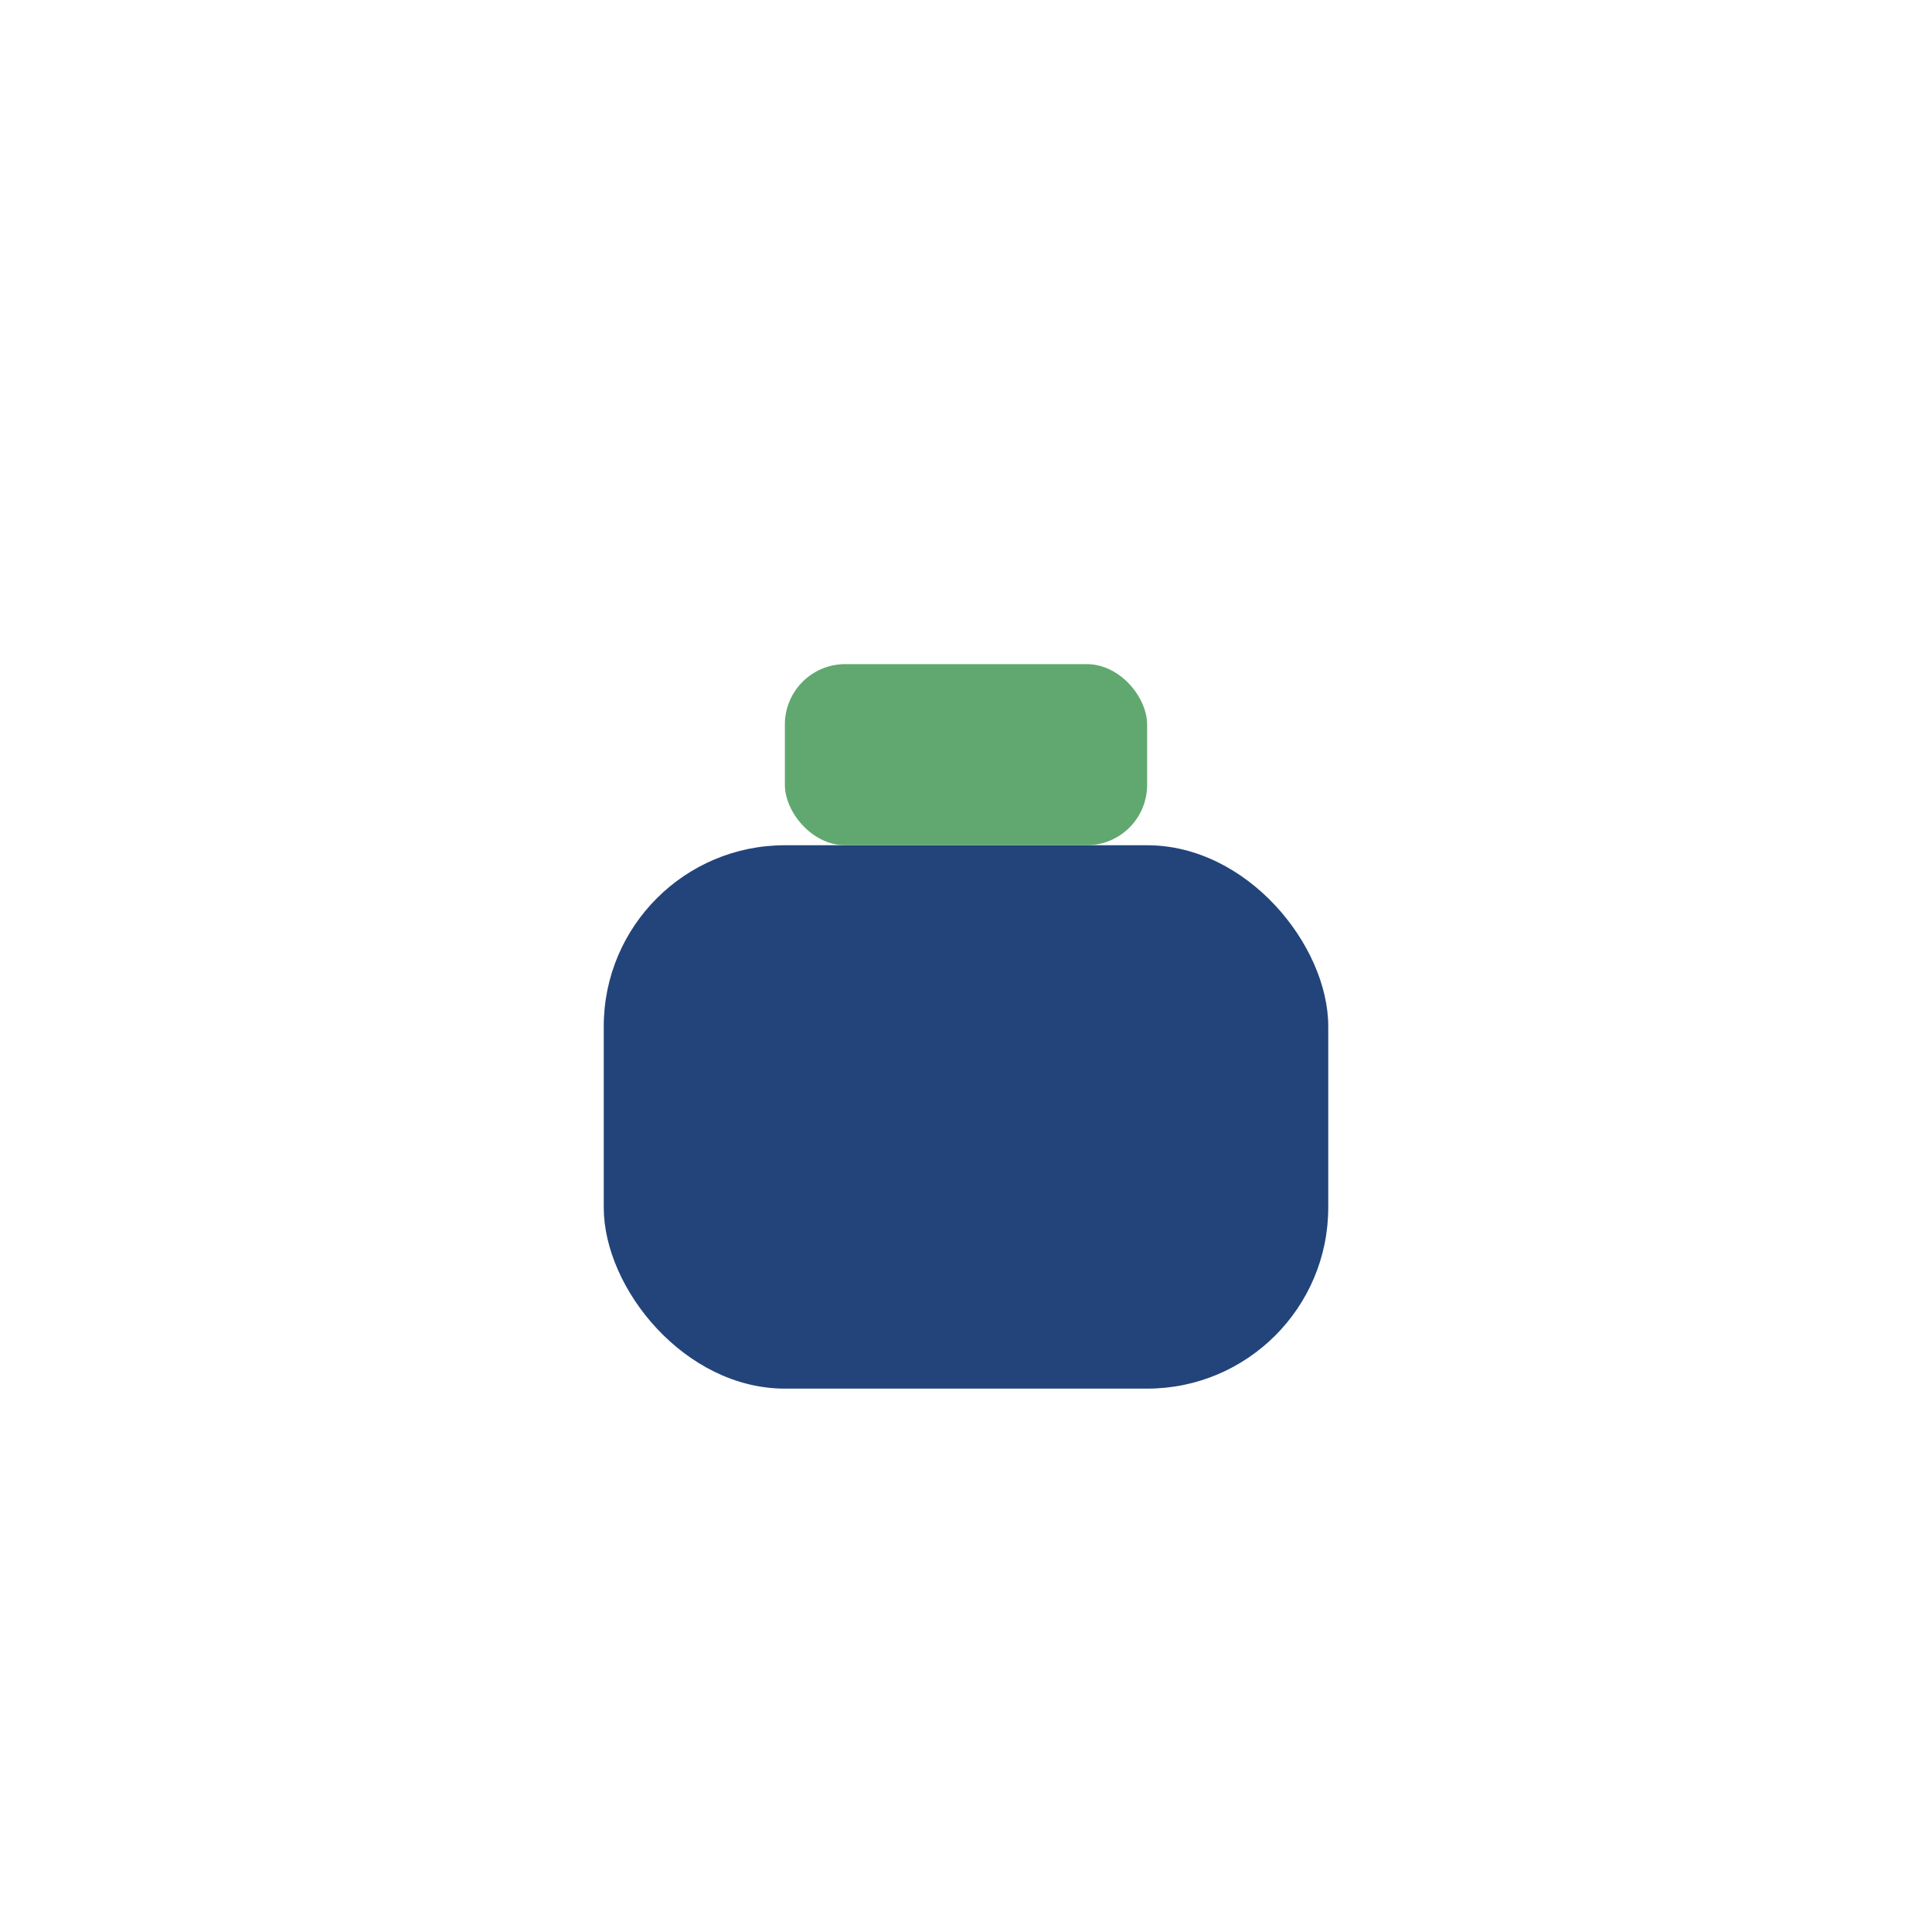 <?xml version="1.0" encoding="UTF-8"?>
<svg xmlns="http://www.w3.org/2000/svg" width="32" height="32" viewBox="0 0 32 32"><rect x="10" y="14" width="12" height="9" rx="3" fill="#22447A"/><rect x="13" y="11" width="6" height="3" rx="1" fill="#60A86F"/></svg>